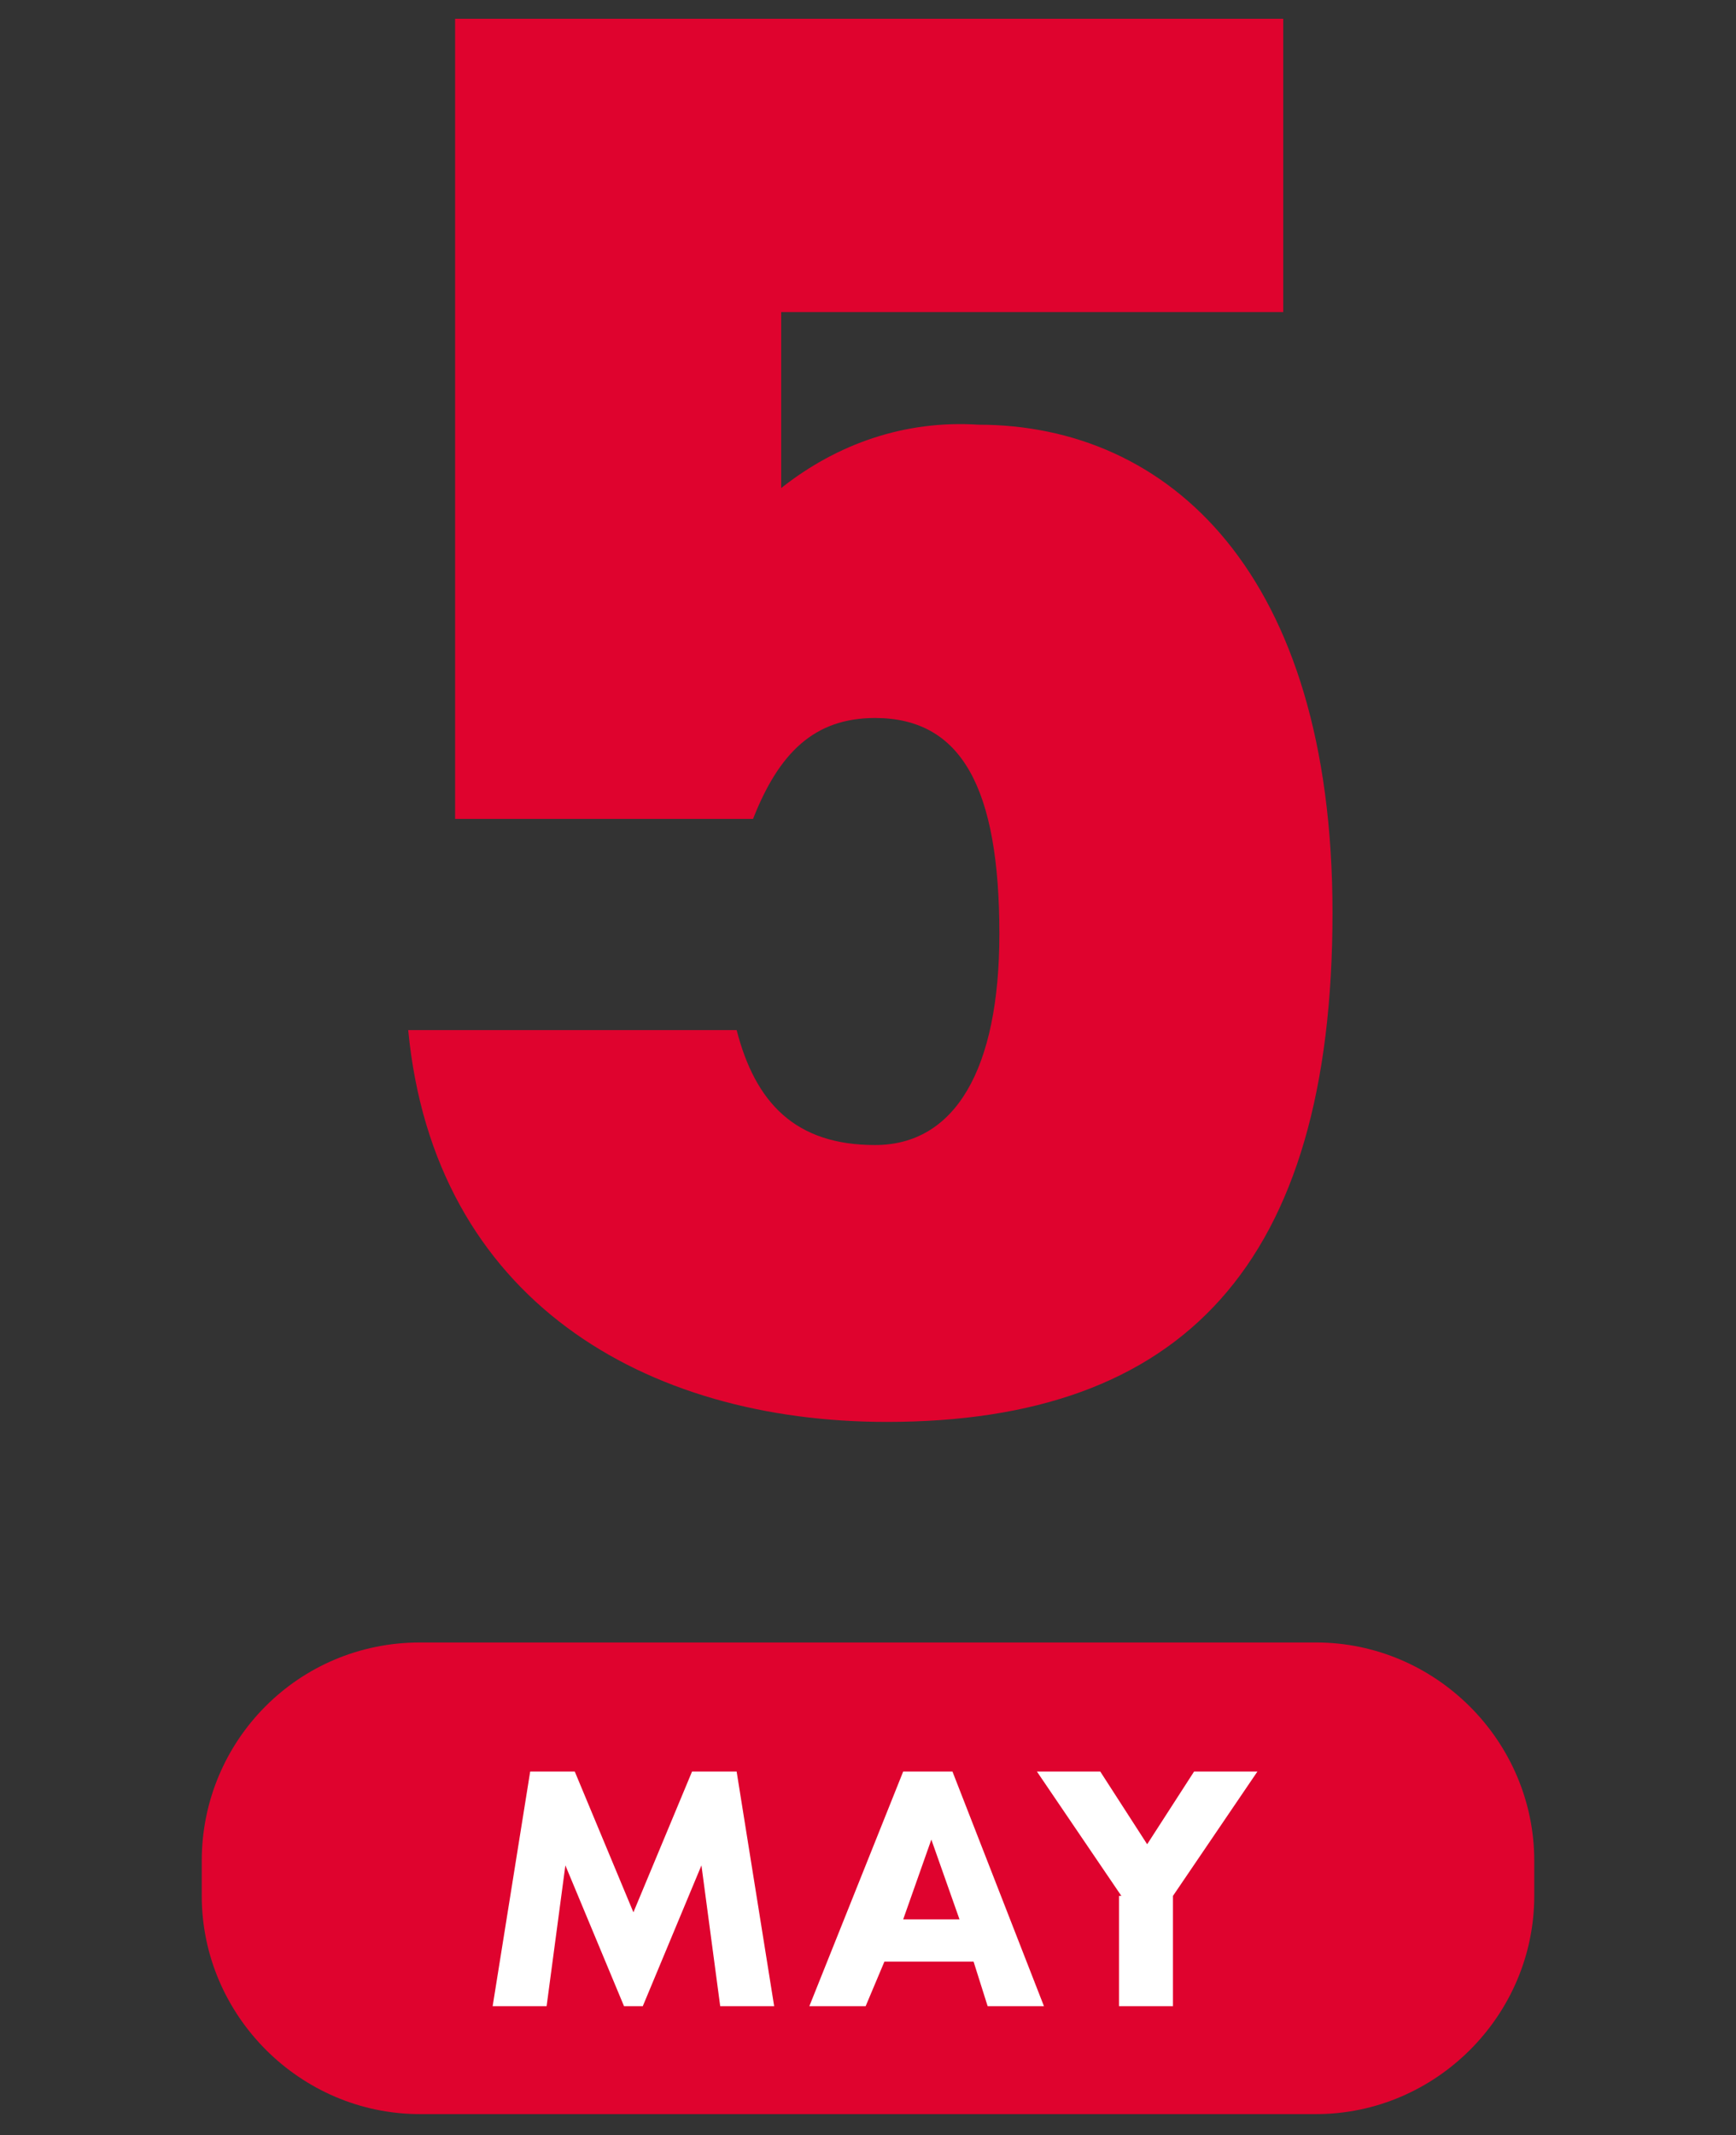 <?xml version="1.0" encoding="utf-8"?>
<!-- Generator: Adobe Illustrator 24.1.0, SVG Export Plug-In . SVG Version: 6.00 Build 0)  -->
<svg version="1.1" id="レイヤー_1" xmlns="http://www.w3.org/2000/svg" xmlns:xlink="http://www.w3.org/1999/xlink" x="0px"
	 y="0px" viewBox="0 0 74 91" style="enable-background:new 0 0 74 91;" xml:space="preserve">
<rect x="0" y="0" width="74" height="91" fill="#333333" stroke="none"/>
<style type="text/css">
	.st0{fill:#DF032E;}
	.st1{fill:#FFFFFF;}
</style>
<g id="レイヤー_2_1_">
	<g id="main_contents">
		<path class="st0" d="M32.1,34.9H19.4V0.8h35.3v12.5H33.3v7.5c2.4-1.9,5.3-2.9,8.4-2.7c8.1,0,15.1,6.3,15.1,20.8
			c0,15-6.4,21.7-19,21.7c-10.3,0-19.3-5.2-20.4-16.7h14c0.8,3.1,2.5,4.9,5.9,4.9s5.3-3.2,5.3-9c0-6.2-1.6-9.2-5.3-9.2
			C34.7,30.6,33.2,32.1,32.1,34.9z"/>
		<path class="st0" d="M17.9,70h38.2c5.1,0,9.3,4.2,9.3,9.3v1.5c0,5.1-4.2,9.3-9.3,9.3H17.9c-5.1,0-9.3-4.2-9.3-9.3v-1.5
			C8.6,74.2,12.7,70,17.9,70z"/>
		<path class="st1" d="M21,85.5l1.6-10h1.9l2.5,6l2.5-6h1.9l1.6,10h-2.3l-0.8-6l-2.5,6h-0.8l-2.5-6l-0.8,6H21z"/>
		<path class="st1" d="M41.5,83.6h-3.8l-0.8,1.9h-2.4l4-10h2.1l3.9,10h-2.4L41.5,83.6z M40.9,81.8l-1.2-3.4l-1.2,3.4H40.9z"/>
		<path class="st1" d="M47.8,80.8l-3.6-5.3h2.7l2,3.1l2-3.1h2.7l-3.6,5.3v4.7h-2.3V80.8z"/>
	</g>
</g>
</svg>
